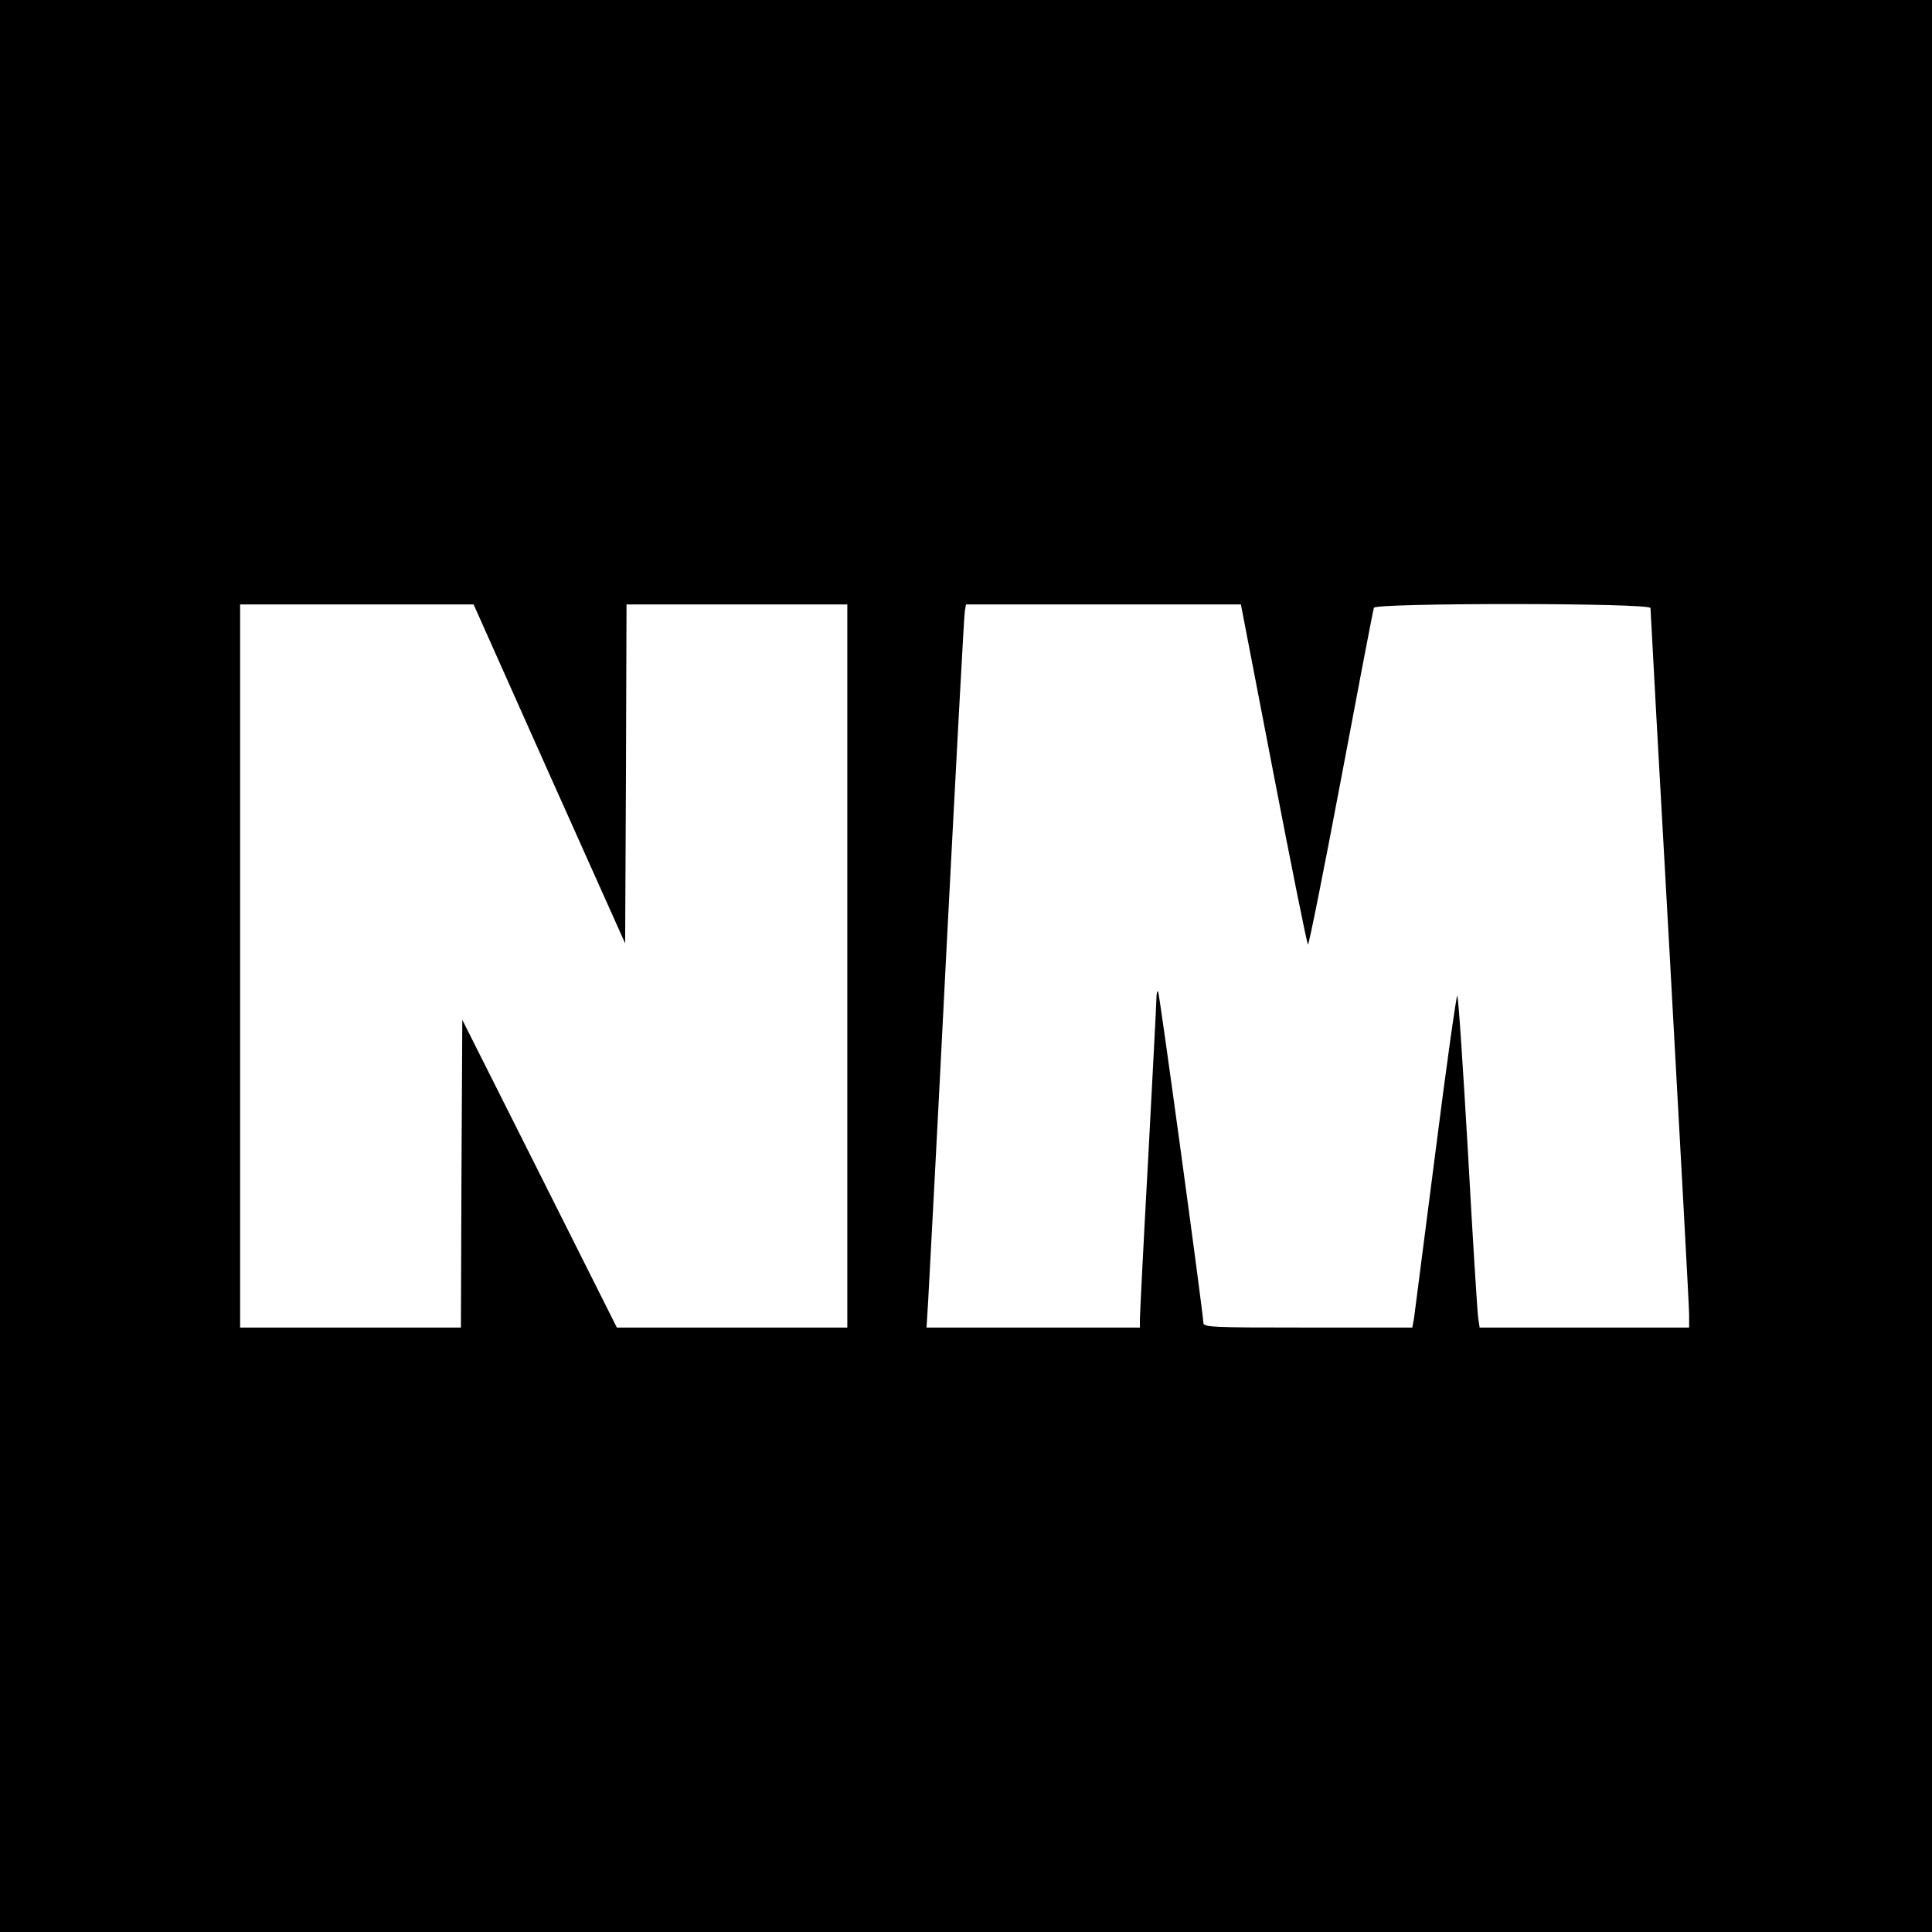 <?xml version="1.0" standalone="no"?>
<!DOCTYPE svg PUBLIC "-//W3C//DTD SVG 20010904//EN"
 "http://www.w3.org/TR/2001/REC-SVG-20010904/DTD/svg10.dtd">
<svg version="1.0" xmlns="http://www.w3.org/2000/svg"
 width="700pt" height="700pt" viewBox="0 0 700 700"
 preserveAspectRatio="xMidYMid meet">
<g transform="translate(0,700) scale(0.1,-0.1)"
fill="#000000" stroke="none">
<path d="M0 3500 l0 -3500 3500 0 3500 0 0 3500 0 3500 -3500 0 -3500 0 0
-3500z m1990 696 l275 -614 3 614 2 614 400 0 400 0 0 -1310 0 -1310 -418 0
-417 0 -280 558 -280 557 -3 -557 -2 -558 -400 0 -400 0 0 1310 0 1310 423 0
423 0 274 -614z m2624 2 c65 -337 121 -616 125 -620 3 -4 57 266 120 600 63
334 116 613 119 620 7 18 1002 18 1002 -1 0 -7 31 -576 70 -1263 38 -687 70
-1270 70 -1296 l0 -48 -380 0 -379 0 -5 33 c-3 17 -20 286 -37 597 -18 311
-35 568 -39 572 -3 5 -39 -250 -79 -565 -40 -314 -76 -587 -78 -605 l-6 -32
-378 0 c-354 0 -379 1 -379 18 -1 36 -159 1194 -164 1200 -3 3 -6 -8 -6 -24 0
-16 -14 -279 -30 -583 -17 -305 -30 -568 -30 -583 l0 -28 -387 0 -386 0 6 98
c3 53 34 632 67 1287 34 655 63 1200 66 1213 l4 22 498 0 498 0 118 -612z"/>
</g>
</svg>
